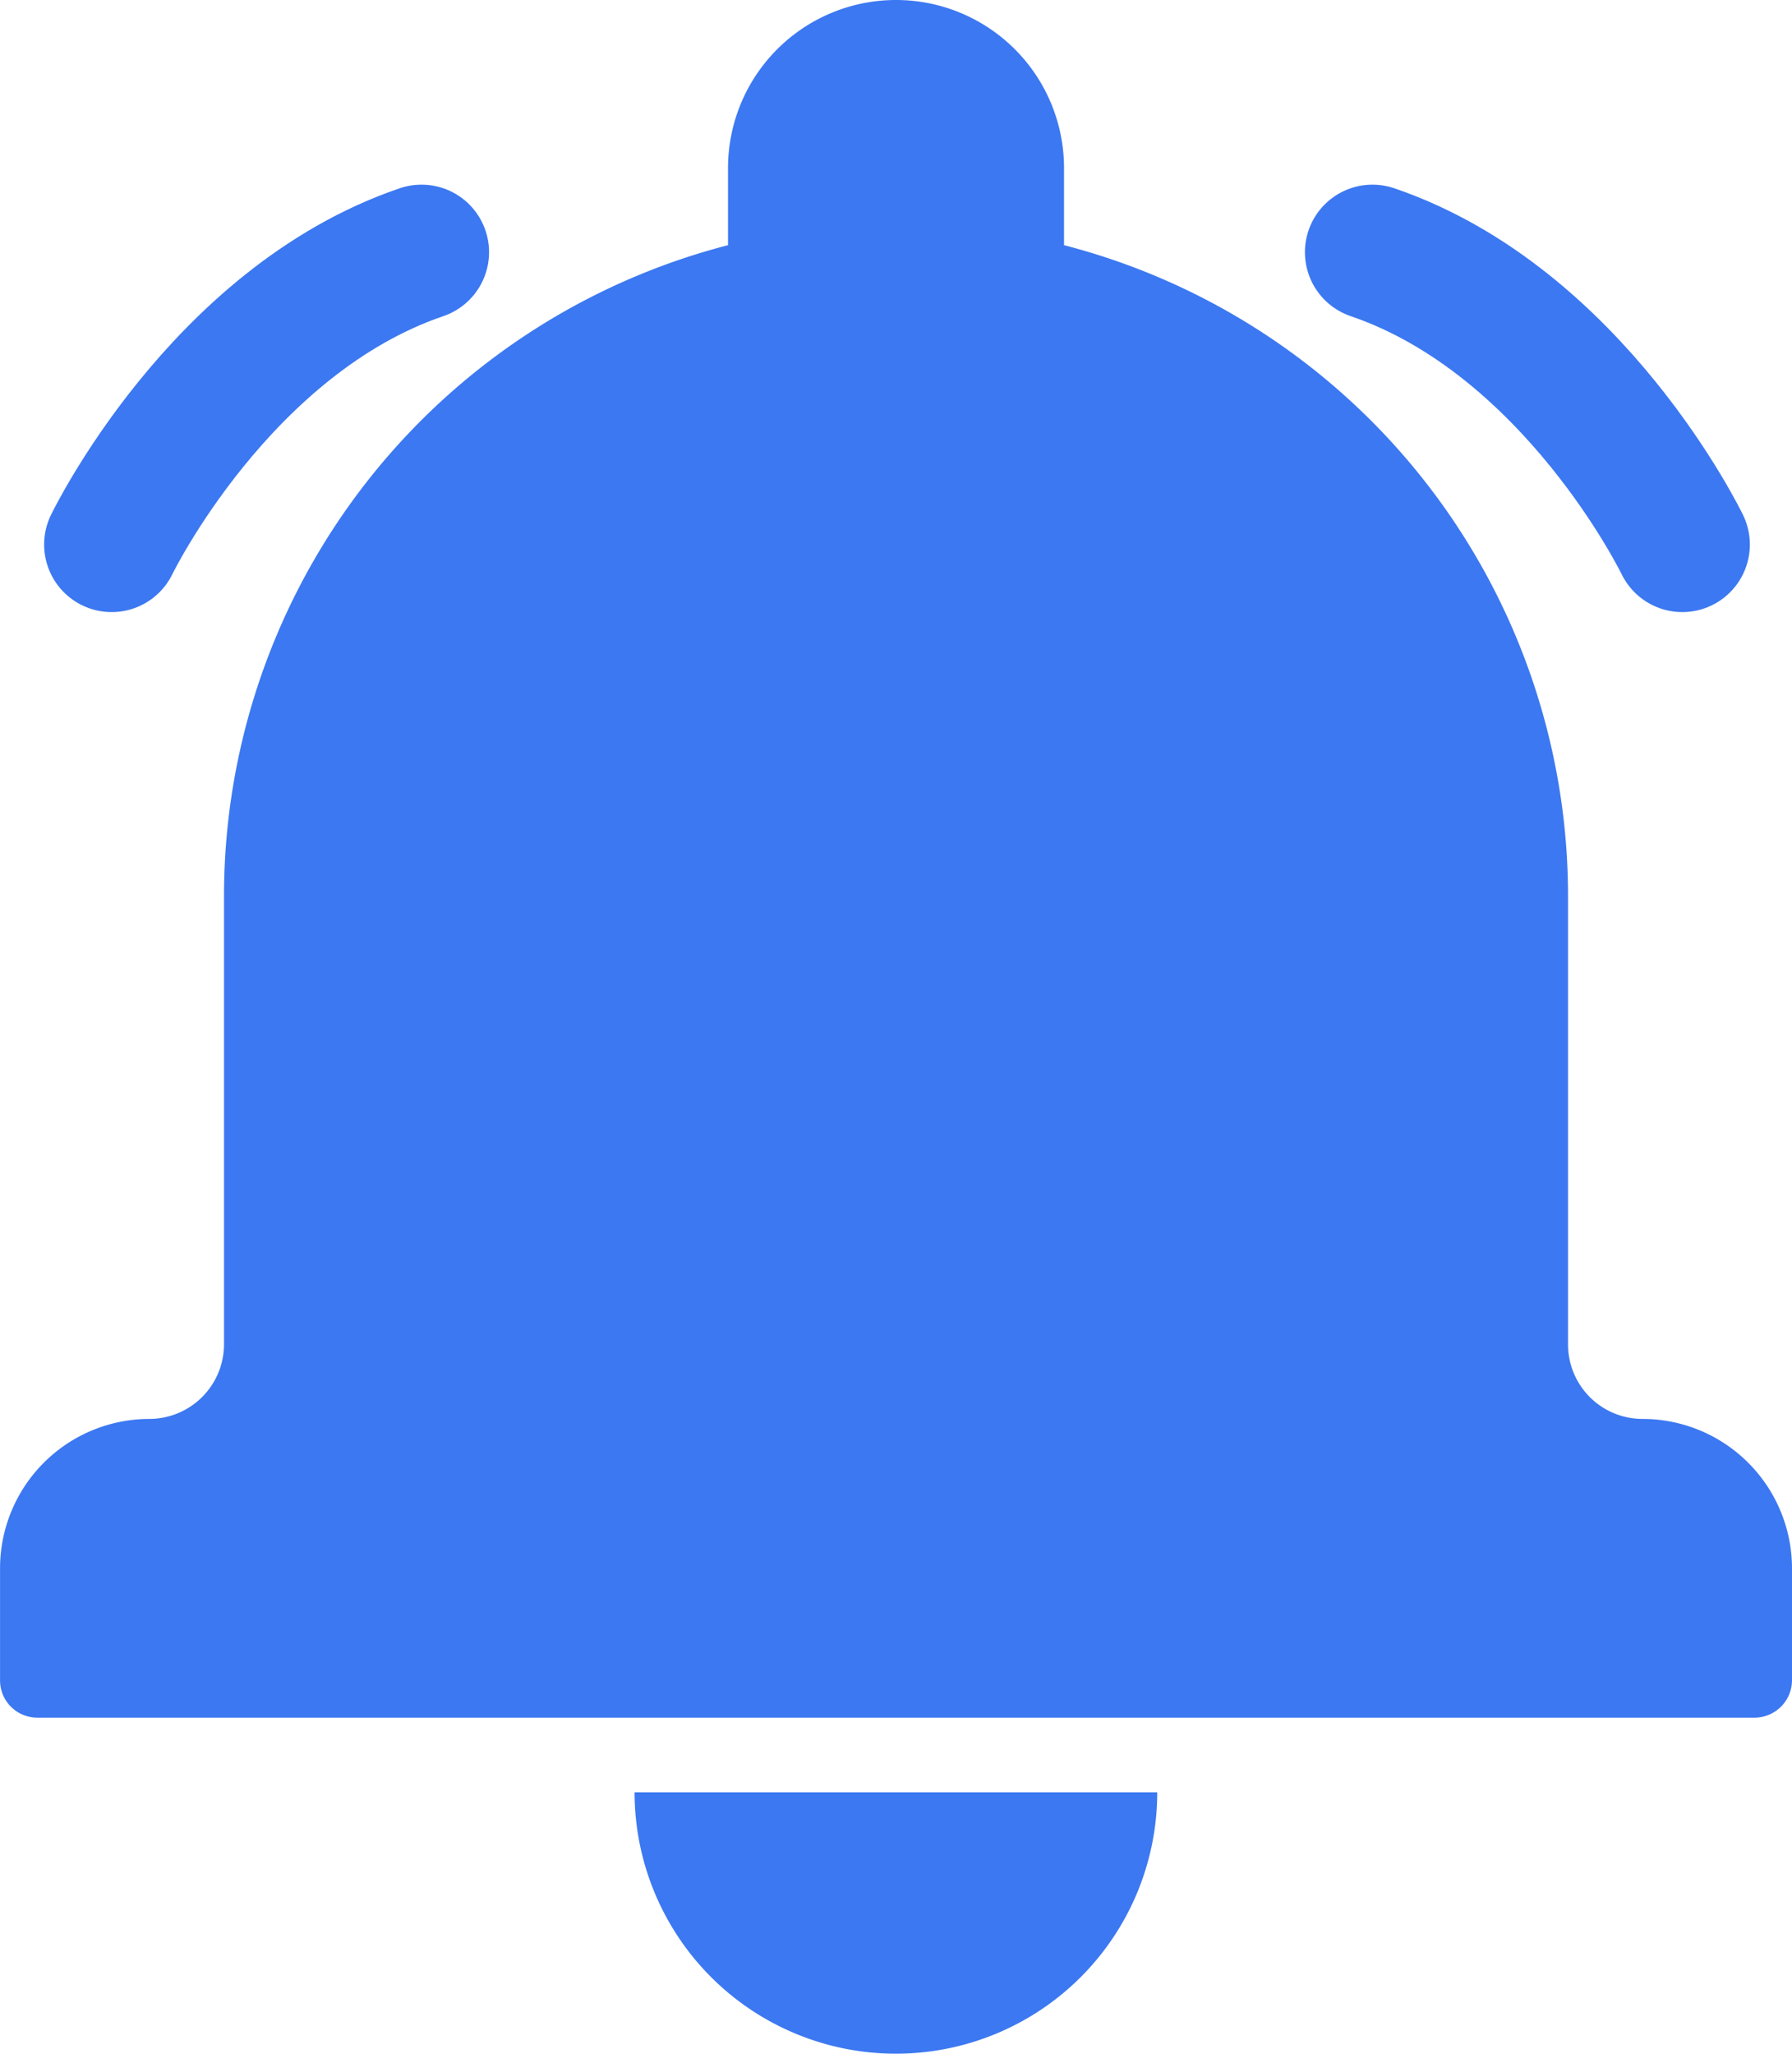 <svg xmlns="http://www.w3.org/2000/svg" width="39.797" height="45.601" viewBox="0 0 39.797 45.601">
  <g id="Group_11171" data-name="Group 11171" transform="translate(-392.602 -2557.699)">
    <g id="noun-bell-1286857" transform="translate(177.002 2431.702)">
      <path id="Path_14042" data-name="Path 14042" d="M231.768,131.441a14.927,14.927,0,0,0-11.193,14.453v9.949a1.66,1.66,0,0,1-1.656,1.66,3.319,3.319,0,0,0-3.318,3.316v2.49a.827.827,0,0,0,.831.827h38.134a.833.833,0,0,0,.831-.827v-2.49a3.321,3.321,0,0,0-3.318-3.316,1.654,1.654,0,0,1-1.656-1.66v-9.949a14.928,14.928,0,0,0-11.193-14.453v-1.713a3.731,3.731,0,1,0-7.462,0Zm-2.073,34.353H241.3a5.8,5.8,0,0,1-11.607,0Z" transform="translate(0)" fill="#3c78f1" fill-rule="evenodd"/>
    </g>
    <path id="Path_14043" data-name="Path 14043" d="M-22033.918-8843.21s2.4-4.963,6.881-6.491" transform="translate(22429 11413)" fill="none" stroke="#3c78f1" stroke-linecap="round" stroke-width="3"/>
    <path id="Path_14044" data-name="Path 14044" d="M-22027.035-8843.21s-2.4-4.963-6.881-6.491" transform="translate(22456.998 11413)" fill="none" stroke="#3c78f1" stroke-linecap="round" stroke-width="3"/>
  </g>
</svg>

